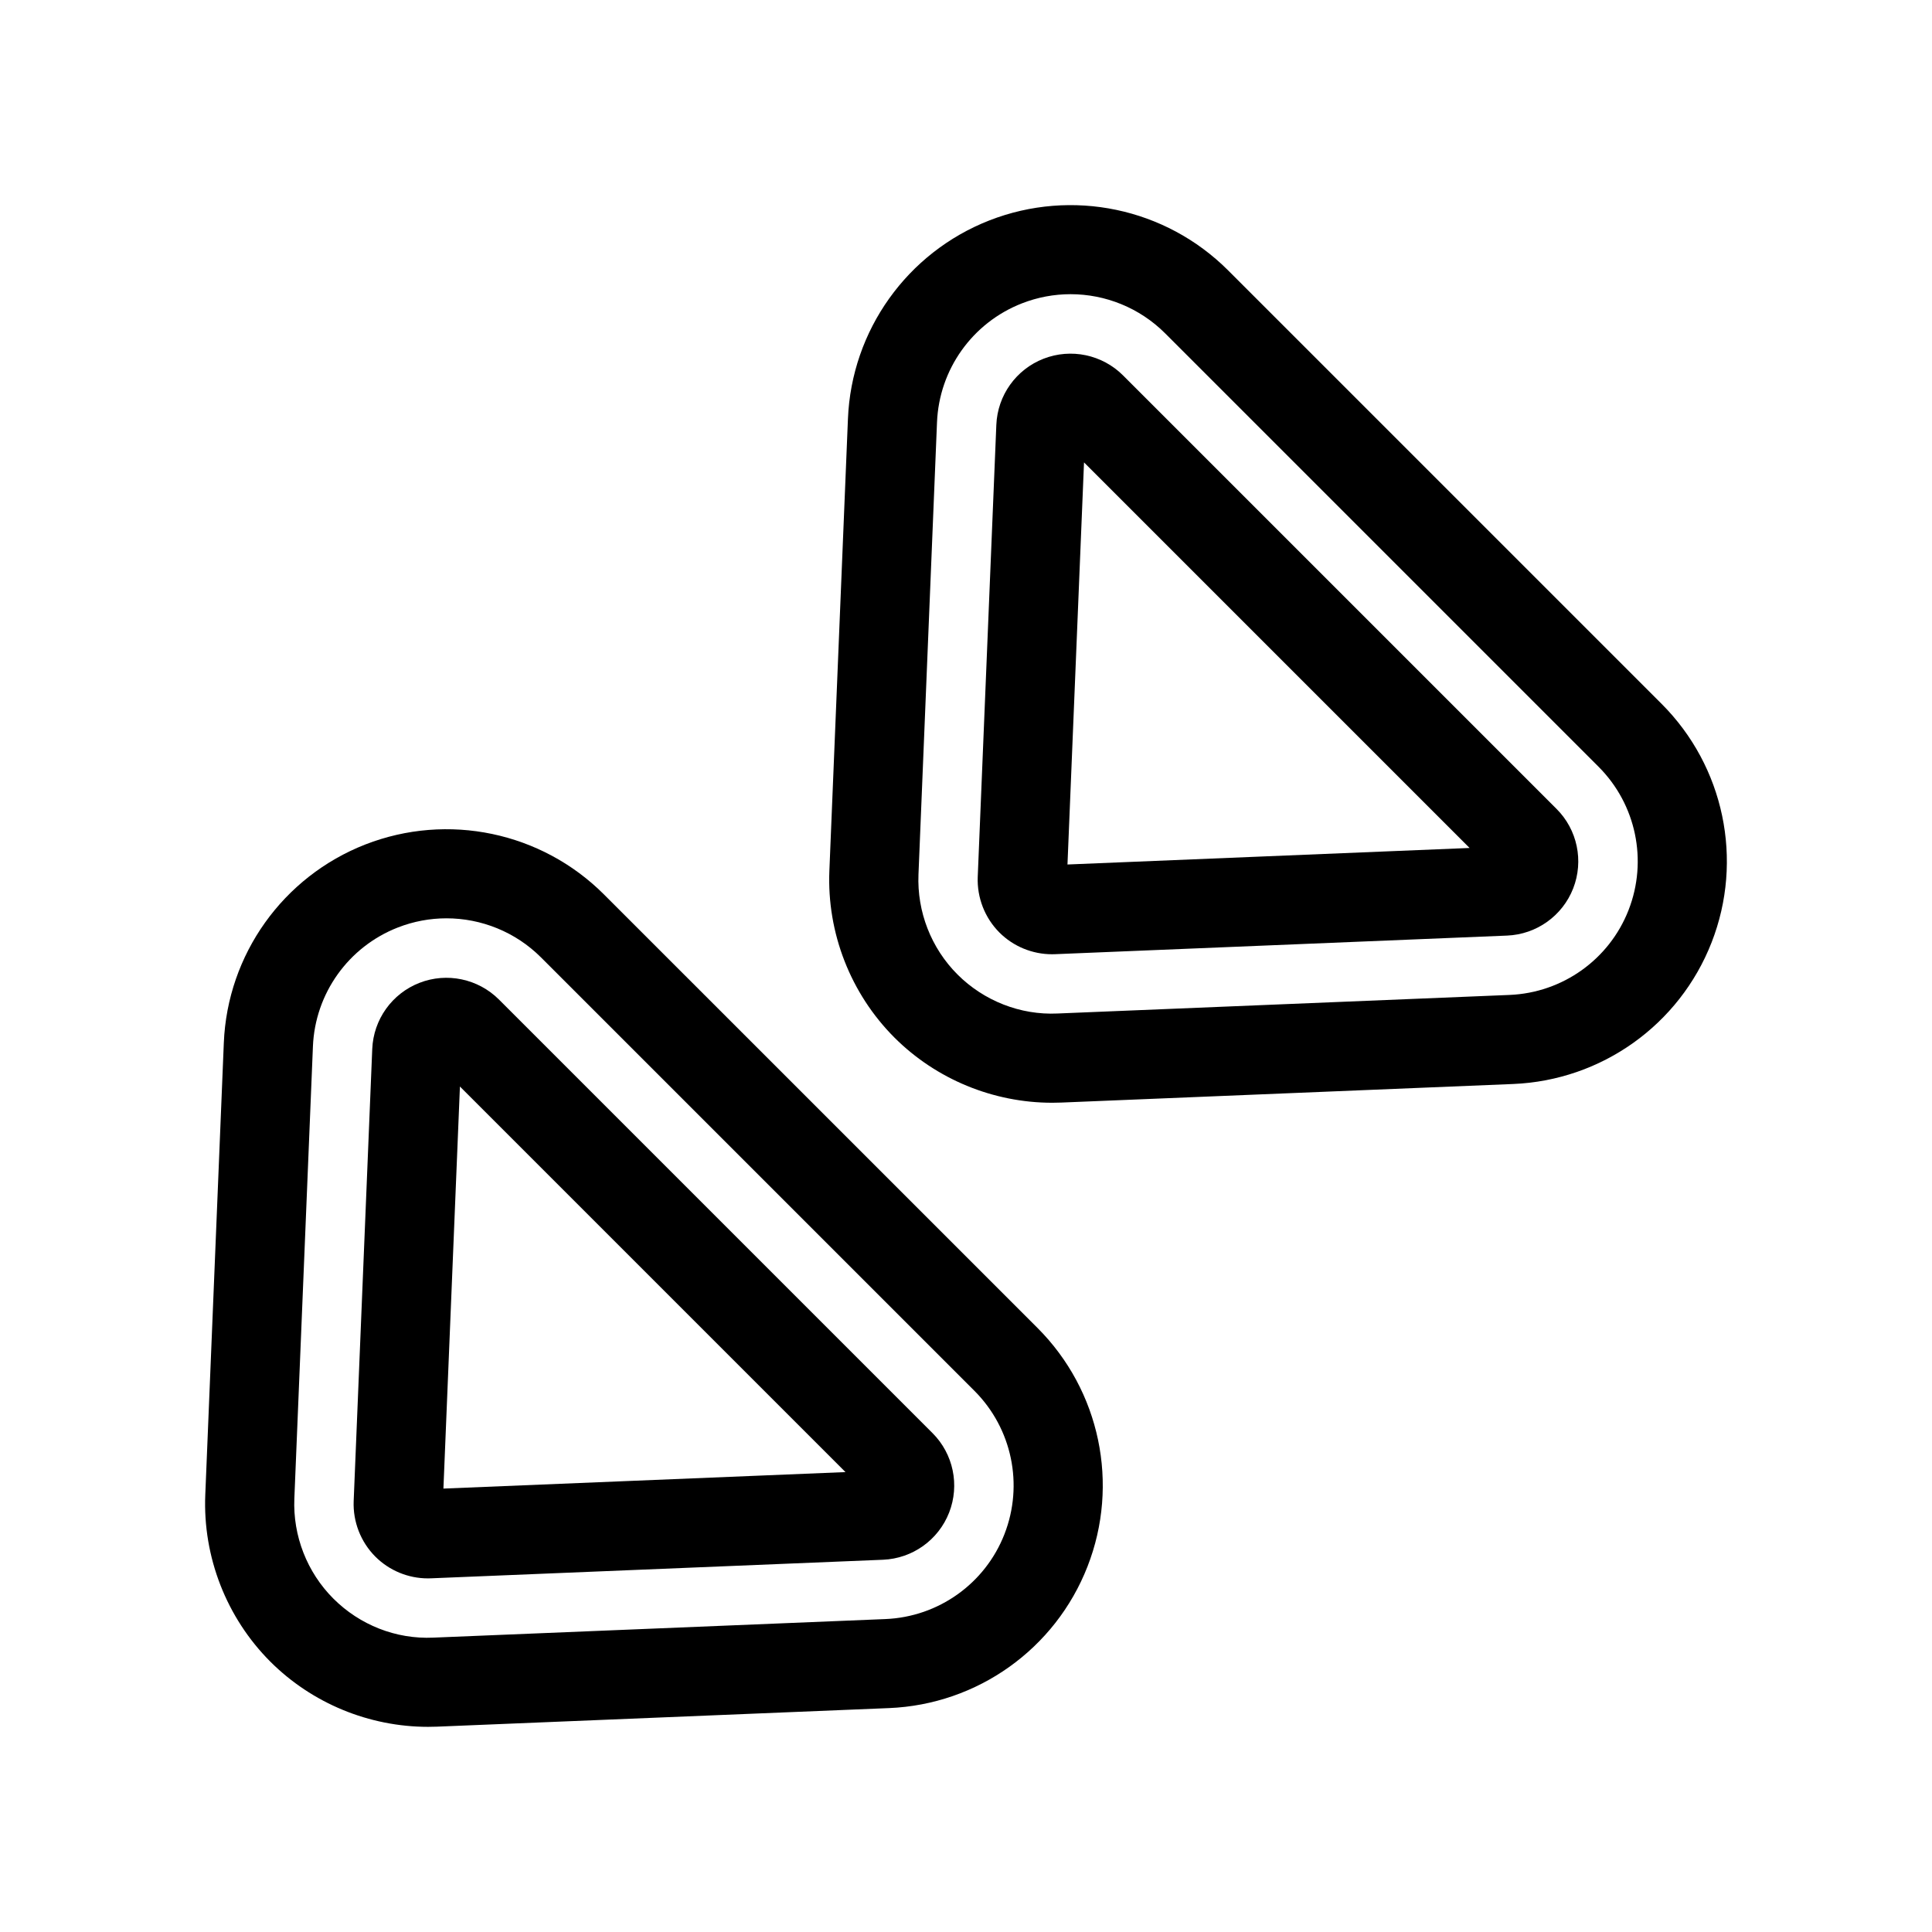 <?xml version="1.0" encoding="UTF-8"?>
<!-- Uploaded to: ICON Repo, www.iconrepo.com, Generator: ICON Repo Mixer Tools -->
<svg fill="#000000" width="800px" height="800px" version="1.1" viewBox="144 144 512 512" xmlns="http://www.w3.org/2000/svg">
 <g>
  <path d="m276.23 408.89c-5.519-5.512-13.801-7.258-21.066-4.426-7.281 2.832-12.195 9.715-12.516 17.531l-4.922 119.8c-0.219 5.481 1.867 10.848 5.746 14.73 3.691 3.691 8.715 5.762 13.91 5.762 0.27 0 0.543-0.008 0.82-0.016l119.8-4.922h0.008c7.801-0.324 14.68-5.234 17.523-12.516 2.832-7.273 1.109-15.547-4.426-21.066zm-14.719 129.6 4.375-106.55 102.18 102.18z"/>
  <path d="m304.06 381.04c-16.57-16.57-41.383-21.758-63.234-13.25-21.828 8.527-36.559 29.164-37.512 52.578l-4.914 119.79c-0.668 16.445 5.613 32.551 17.238 44.195 11.066 11.051 26.191 17.277 41.816 17.277 0.789 0 1.574-0.016 2.363-0.047l119.77-4.922c23.434-0.953 44.082-15.672 52.609-37.512 8.535-21.828 3.336-46.648-13.25-63.234zm106.13 169.53c-5.109 13.098-17.5 21.93-31.566 22.5l-119.77 4.918c-9.949 0.465-19.539-3.379-26.504-10.336-6.984-6.984-10.754-16.648-10.344-26.52l4.922-119.8c0.566-14.043 9.398-26.418 22.5-31.535 4.188-1.637 8.559-2.434 12.887-2.434 9.234 0 18.293 3.606 25.066 10.367l114.88 114.88c9.938 9.961 13.047 24.855 7.93 37.953z"/>
  <path d="m441.62 243.49c-5.512-5.519-13.793-7.258-21.066-4.426-7.281 2.832-12.195 9.715-12.516 17.531l-4.93 119.81c-0.211 5.481 1.875 10.84 5.746 14.719 3.691 3.691 8.73 5.762 13.941 5.762 0.262 0 0.52-0.008 0.789-0.016l119.8-4.93h0.008c7.801-0.324 14.68-5.234 17.523-12.516 2.832-7.273 1.109-15.547-4.426-21.066zm-14.727 129.61 4.383-106.56 102.18 102.18z"/>
  <path d="m469.46 215.65c-16.57-16.57-41.383-21.766-63.234-13.25-21.828 8.527-36.559 29.164-37.512 52.578l-4.922 119.79c-0.668 16.445 5.613 32.551 17.238 44.195 11.066 11.051 26.191 17.277 41.816 17.277 0.789 0 1.574-0.016 2.363-0.047l119.77-4.922c23.434-0.953 44.082-15.672 52.609-37.512 8.535-21.828 3.336-46.648-13.25-63.234zm106.13 169.52c-5.109 13.098-17.5 21.93-31.566 22.5l-119.77 4.918c-9.871 0.465-19.539-3.379-26.504-10.336-6.984-6.984-10.754-16.648-10.344-26.52l4.91-119.8c0.566-14.043 9.398-26.418 22.5-31.535 4.188-1.637 8.559-2.434 12.887-2.434 9.234 0 18.293 3.606 25.066 10.367l114.88 114.88c9.945 9.961 13.055 24.855 7.941 37.953z"/>
 </g>
</svg>